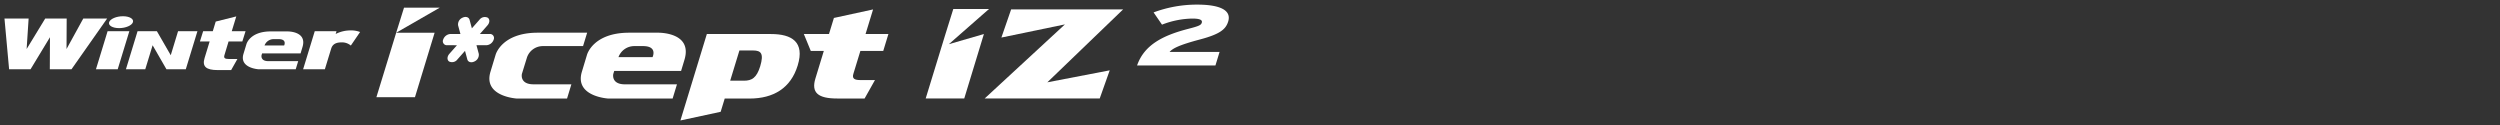 <svg xmlns="http://www.w3.org/2000/svg" xmlns:xlink="http://www.w3.org/1999/xlink" width="560" height="28" viewBox="0 0 560 28">
  <rect x="0" y="0" width="560" height="28" fill="#333333" stroke="none"/>
  <defs>
    <clipPath id="clip-path">
      <rect id="사각형_12017" data-name="사각형 12017" width="560" height="28" transform="translate(320.442 855.18)" fill="none" stroke="#707070" stroke-width="1"/>
    </clipPath>
    <clipPath id="clip-path-2">
      <path id="패스_55142" data-name="패스 55142" d="M0,6.674H274.248v-25.95H0Z" transform="translate(0 19.276)" fill="none"/>
    </clipPath>
  </defs>
  <g id="bi_Winter_I_Cept_IZ2" data-name="bi_Winter I*Cept IZ2" transform="translate(-320.442 -855.18)" clip-path="url(#clip-path)">
    <g id="그룹_11116" data-name="그룹 11116" transform="translate(321.441 875.49)">
      <g id="그룹_11100" data-name="그룹 11100" transform="translate(0 -19.276)" clip-path="url(#clip-path-2)">
        <g id="그룹_11095" data-name="그룹 11095" transform="translate(151.415 6.589)">
          <path id="패스_55137" data-name="패스 55137" d="M5.219,0H-9.156l-5.918,19.361,9.014-1.942.907-2.966H.377c5.42,0,9.27-2.344,10.819-7.416C12.813,1.779,9.886,0,5.219,0M2.808,7.191C2,9.834.912,10.454-.84,10.454H-3.928l2.069-6.771H1.2c1.783,0,2.45.673,1.607,3.506" transform="translate(15.074)" fill="#fff"/>
        </g>
        <g id="그룹_11096" data-name="그룹 11096" transform="translate(98.194 2.765)">
          <path id="패스_55138" data-name="패스 55138" d="M2.917,1.3A1.847,1.847,0,0,1,1.273,2.566H-.941l.518,1.921A1.644,1.644,0,0,1-1.41,6.209c-.7.348-1.414.141-1.579-.462l-.52-1.921-1.7,1.921a1.5,1.5,0,0,1-1.862.462c-.5-.348-.469-1.12.063-1.722l1.7-1.921H-7.527a.9.9,0,0,1-.79-.386A.9.9,0,0,1-8.4,1.3,1.853,1.853,0,0,1-6.752.044h2.216l-.522-1.921A1.641,1.641,0,0,1-4.073-3.6c.71-.348,1.415-.143,1.583.462l.52,1.919,1.694-1.92A1.5,1.5,0,0,1,1.586-3.6c.5.348.469,1.119-.067,1.722L-.171.044H2.044A.9.9,0,0,1,2.914,1.3" transform="translate(8.478 3.767)" fill="#fff"/>
        </g>
        <g id="그룹_11097" data-name="그룹 11097" transform="translate(129.096 6.289)">
          <path id="패스_55139" data-name="패스 55139" d="M4.426,0H-1.955c-8.088,0-9.429,4.928-9.429,4.928L-12.54,8.753c-1.688,5.594,5.96,6,5.96,6l1.821-.009H7.792l.969-3.177H-2.877c-3.177,0-2.624-2.329-2.624-2.329l.208-.674H9.687l.755-2.5C12.339-.237,4.426,0,4.426,0M3.288,5.478h-7.63A3.761,3.761,0,0,1-.865,3H1.159C4.516,3,3.288,5.478,3.288,5.478" transform="translate(12.783 0.002)" fill="#fff"/>
        </g>
        <g id="그룹_11098" data-name="그룹 11098" transform="translate(108.622 6.291)">
          <path id="패스_55140" data-name="패스 55140" d="M5.633,0H-5.441c-8.088,0-9.426,4.927-9.426,4.927l-1.158,3.826c-1.688,5.594,5.96,6,5.96,6l1.82-.009H1.13l.97-3.181H-6.363c-3.175,0-2.621-2.329-2.621-2.329l.206-.674.953-3.08A3.761,3.761,0,0,1-4.349,3H4.715Z" transform="translate(16.268)" fill="#fff"/>
        </g>
        <g id="그룹_11099" data-name="그룹 11099" transform="translate(179.058 1.071)">
          <path id="패스_55141" data-name="패스 55141" d="M4.1,4.071H.85c-1.346,0-1.92-.319-1.588-1.4L.829-2.451H5.951l1.16-3.8H1.992l1.683-5.5L-5.1-9.844l-1.1,3.59h-5.64l1.562,3.8h2.917L-9.238,3.7c-.99,3.211.6,4.5,4.858,4.5H1.775Z" transform="translate(11.838 11.759)" fill="#fff"/>
        </g>
      </g>
      <g id="그룹_11101" data-name="그룹 11101" transform="translate(83.315 -18.588)">
        <path id="패스_55143" data-name="패스 55143" d="M2.222,5.155H-6.416l4.43-14.434,1.754-5.612h8L-1.986-9.279H6.623Z" transform="translate(6.416 14.891)" fill="#fff"/>
      </g>
      <g id="그룹_11102" data-name="그룹 11102" transform="translate(20.494 -13.319)">
        <path id="패스_55144" data-name="패스 55144" d="M1.253,2.193,3.861-6.335H-1.011L-3.619,2.193Z" transform="translate(3.619 6.335)" fill="#fff"/>
      </g>
      <g id="그룹_11105" data-name="그룹 11105" transform="translate(0 -19.276)" clip-path="url(#clip-path-2)">
        <g id="그룹_11103" data-name="그룹 11103" transform="translate(66.898 5.775)">
          <path id="패스_55145" data-name="패스 55145" d="M3.282.09A5.476,5.476,0,0,0,1.1-.268a7.232,7.232,0,0,0-3.286.8L-2-.09H-6.873L-9.479,8.438h4.87l1.422-4.644C-2.857,2.748-2.025,2.41-.838,2.41a3.049,3.049,0,0,1,2.049.715Z" transform="translate(9.479 0.273)" fill="#fff"/>
        </g>
        <g id="그룹_11104" data-name="그룹 11104" transform="translate(43.787 2.642)">
          <path id="패스_55146" data-name="패스 55146" d="M2.159,2.452H.2c-.813,0-1.151-.191-.952-.841L.18-1.476H3.264l.718-2.291H.893L1.906-7.083-2.7-5.927l-.658,2.16H-5.517l-.718,2.291h2.177l-1.131,3.7c-.6,1.935.356,2.713,2.922,2.713H.759Z" transform="translate(6.235 7.083)" fill="#fff"/>
        </g>
      </g>
      <g id="그룹_11106" data-name="그룹 11106" transform="translate(0 -16.159)">
        <path id="패스_55148" data-name="패스 55148" d="M4.54,0,.79,6.83.824,0H-3.984L-8.146,6.83-7.7,0h-5.409l1.037,11.369h4.8l4.353-7.182-.035,7.182H1.9L9.886,0Z" transform="translate(13.113)" fill="#fff"/>
      </g>
      <g id="그룹_11108" data-name="그룹 11108" transform="translate(0 -19.276)" clip-path="url(#clip-path-2)">
        <g id="그룹_11107" data-name="그룹 11107" transform="translate(53.398 6.002)">
          <path id="패스_55149" data-name="패스 55149" d="M2.548,0H-1.123C-5.777,0-6.548,2.836-6.548,2.836l-.67,2.2C-8.19,8.255-3.786,8.485-3.786,8.485H4.485l.557-1.827h-6.7c-1.828,0-1.508-1.339-1.508-1.339l.119-.389H5.575l.432-1.441C7.1-.134,2.548,0,2.548,0M1.893,3.154H-2.5A2.164,2.164,0,0,1-.5,1.73H.667c1.933,0,1.226,1.424,1.226,1.424" transform="translate(7.357 0.001)" fill="#fff"/>
        </g>
      </g>
      <g id="그룹_11109" data-name="그룹 11109" transform="translate(27.208 -13.318)">
        <path id="패스_55151" data-name="패스 55151" d="M3,0,1.361,5.379-1.741,0H-6.073L-8.679,8.529h4.332L-2.7,3.147.4,8.527H4.731L7.338,0Z" transform="translate(8.679)" fill="#fff"/>
      </g>
      <g id="그룹_11111" data-name="그룹 11111" transform="translate(0 -19.276)" clip-path="url(#clip-path-2)">
        <g id="그룹_11110" data-name="그룹 11110" transform="translate(23.411 2.604)">
          <path id="패스_55152" data-name="패스 55152" d="M1.38.343c-.238.737-1.625,1.33-3.1,1.33S-4.188,1.08-3.951.343-2.327-.988-.855-.988,1.62-.393,1.38.343" transform="translate(3.986 0.988)" fill="#fff"/>
        </g>
      </g>
      <g id="그룹_11112" data-name="그룹 11112" transform="translate(219.563 -18.207)">
        <path id="패스_55154" data-name="패스 55154" d="M0,5.133l17.98-16.6L3.75-8.517l2.182-6.309H31.02L14.04,1.511,28.015-1.175l-2.24,6.308Z" transform="translate(0 14.826)" fill="#fff"/>
      </g>
      <g id="그룹_11113" data-name="그룹 11113" transform="translate(206.355 -18.295)">
        <path id="패스_55155" data-name="패스 55155" d="M2.222,5.155H-6.416L-1.986-9.28l1.754-5.611h8l-9,7.885L6.623-9.283Z" transform="translate(6.416 14.891)" fill="#fff"/>
      </g>
      <g id="그룹_11115" data-name="그룹 11115" transform="translate(0 -19.276)" clip-path="url(#clip-path-2)">
        <g id="그룹_11114" data-name="그룹 11114" transform="translate(253.704)">
          <path id="패스_55156" data-name="패스 55156" d="M0,3.507C1.567-1.02,5.642-3.2,11.468-4.7c2.465-.634,2.865-.844,3.03-1.381.18-.594-.393-.921-2.112-.921a19.42,19.42,0,0,0-6.8,1.363L3.7-8.382a27.723,27.723,0,0,1,9.737-1.746c5.339,0,7.72,1.339,6.976,3.777-.54,1.765-1.85,2.839-6.325,4.028C9.41-1.076,7.984-.329,7.278.478h11.2l-.926,3.029Z" transform="translate(0 10.128)" fill="#fff"/>
        </g>
      </g>
    </g>
  </g>
</svg>
